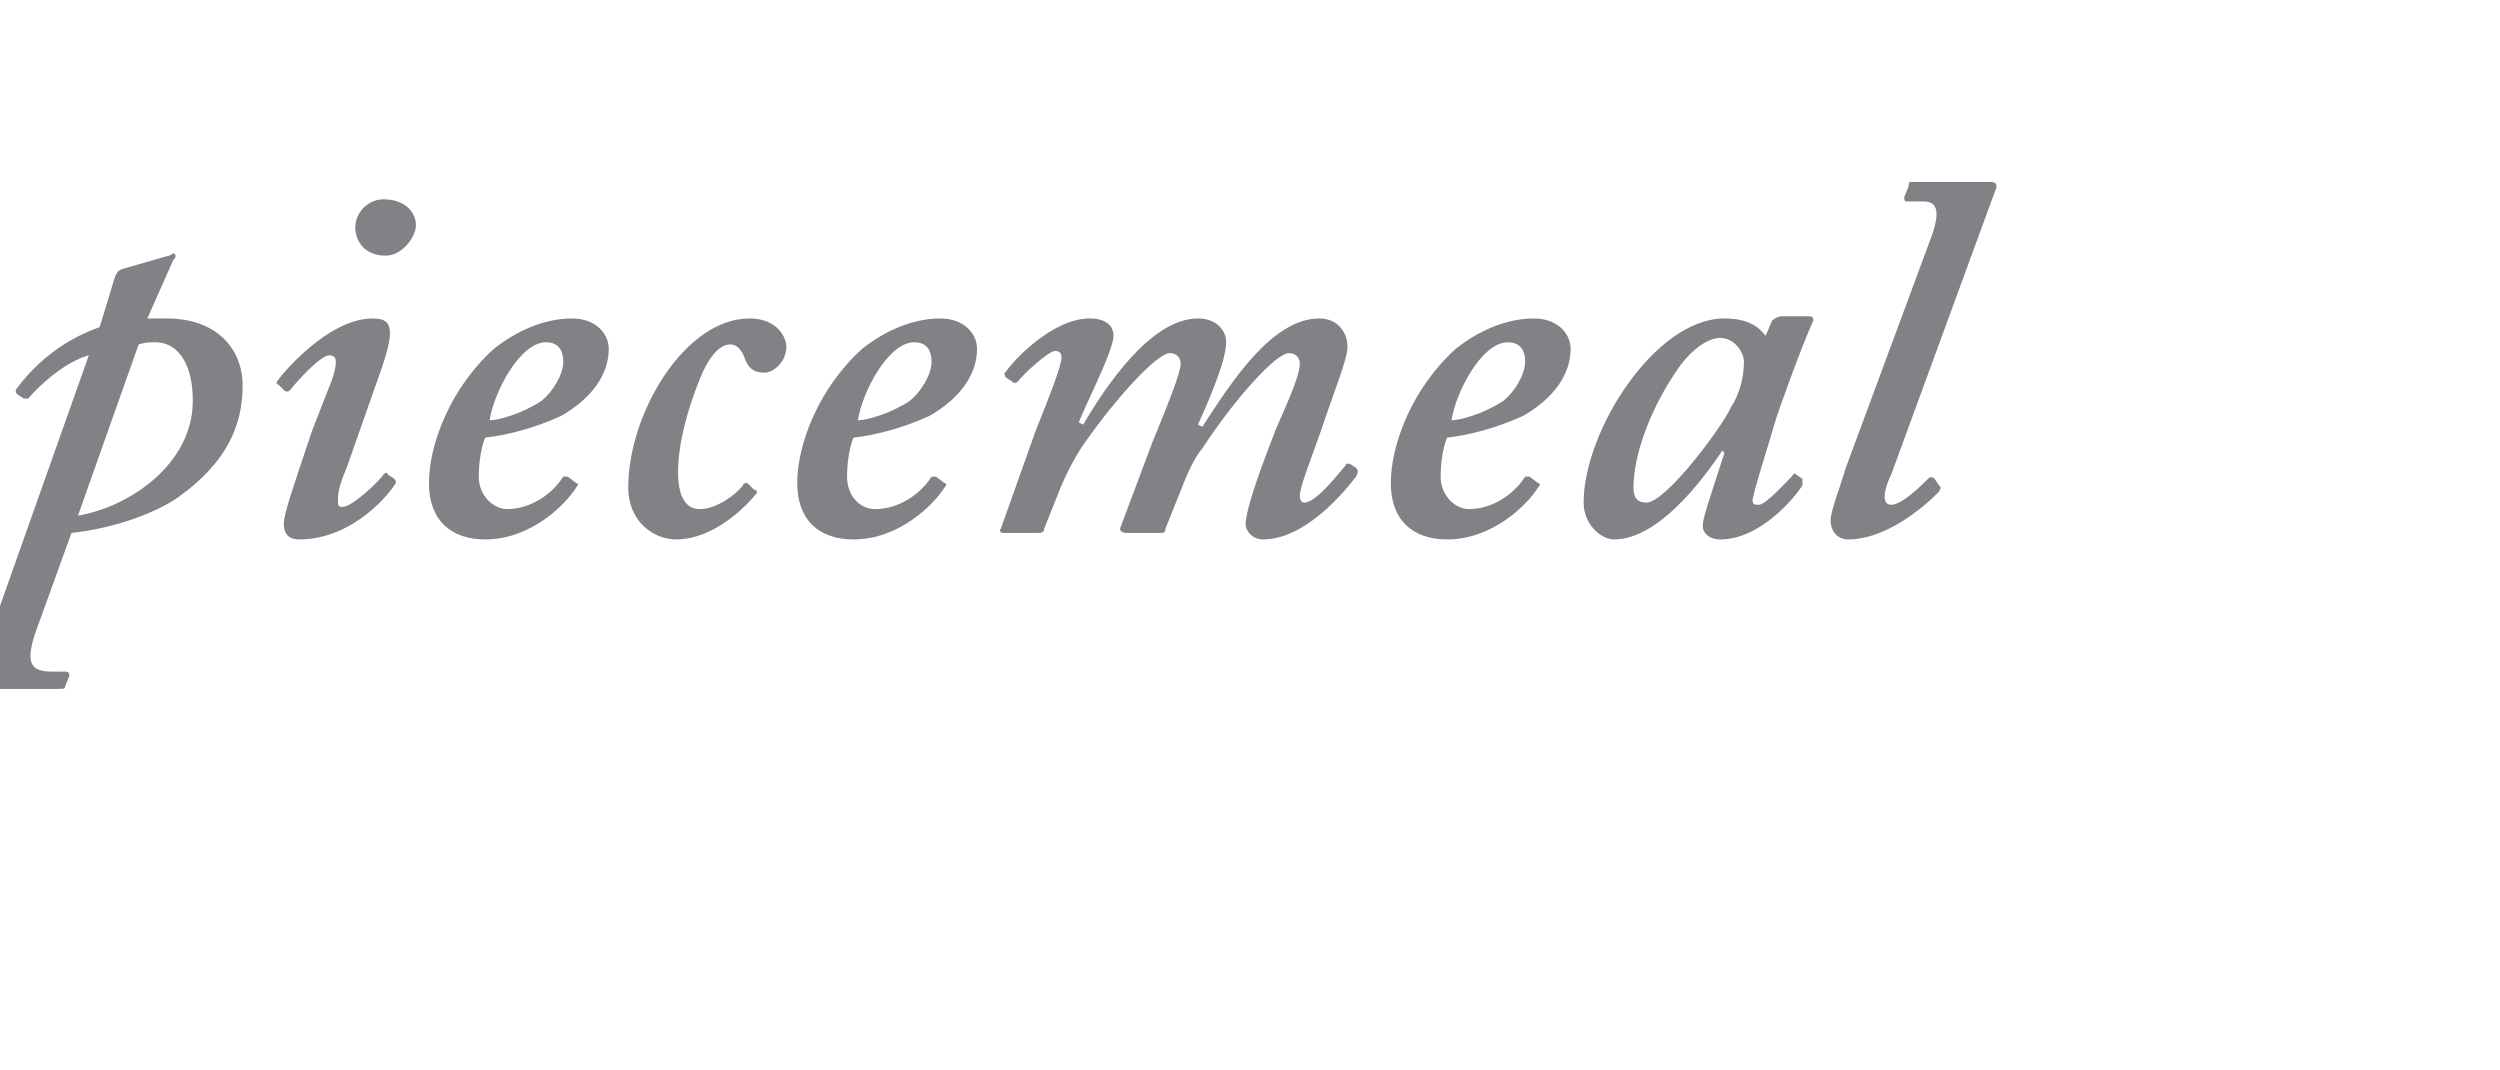 <?xml version="1.0" standalone="no"?><!DOCTYPE svg PUBLIC "-//W3C//DTD SVG 1.1//EN" "http://www.w3.org/Graphics/SVG/1.1/DTD/svg11.dtd"><svg xmlns="http://www.w3.org/2000/svg" version="1.1" width="115.4px" height="49.4px" viewBox="0 -7 115.4 49.4" style="top:-7px">  <desc>piecemeal</desc>  <defs/>  <g id="Polygon102858">    <path d="M 1.6 22.3 C 1.2 23.6 1.4 24 2.4 24 C 2.4 24 3 24 3 24 C 3.2 24 3.2 24.1 3.2 24.2 C 3.2 24.2 3 24.7 3 24.7 C 3 24.8 2.9 24.8 2.7 24.8 C 2.5 24.8 1.8 24.8 0 24.8 C -2 24.8 -2.6 24.8 -2.9 24.8 C -3.1 24.8 -3.1 24.8 -3.1 24.7 C -3.1 24.7 -3 24.2 -3 24.2 C -2.9 24.1 -2.9 24 -2.8 24 C -2.8 24 -2.2 24 -2.2 24 C -1.4 24 -0.9 23.5 -0.4 22.1 C -0.4 22.1 4.1 9.4 4.1 9.4 C 3 9.7 1.8 10.8 1.3 11.4 C 1.2 11.4 1.2 11.4 1.1 11.4 C 1.1 11.4 0.8 11.2 0.8 11.2 C 0.7 11.1 0.7 11 0.8 10.9 C 1.4 10.1 2.6 8.8 4.6 8.1 C 4.6 8.1 5.3 5.8 5.3 5.8 C 5.4 5.6 5.4 5.5 5.7 5.4 C 5.7 5.4 7.8 4.8 7.8 4.8 C 7.9 4.8 7.9 4.7 8 4.7 C 8.1 4.7 8.1 4.8 8.1 4.8 C 8.1 4.9 8.1 4.9 8 5 C 8 5 6.8 7.7 6.8 7.7 C 7.2 7.7 7.5 7.7 7.7 7.7 C 10 7.7 11.2 9.1 11.2 10.8 C 11.2 12.6 10.5 14.3 8.3 15.9 C 7.2 16.7 5.2 17.4 3.3 17.6 C 3.3 17.6 1.6 22.3 1.6 22.3 Z M 3.6 16.8 C 6 16.4 8.9 14.4 8.9 11.5 C 8.9 9.5 8 8.8 7.2 8.8 C 6.9 8.8 6.7 8.8 6.4 8.9 C 6.4 8.9 3.6 16.8 3.6 16.8 Z M 16 14.6 C 15.6 15.5 15.6 15.9 15.6 16.1 C 15.6 16.3 15.6 16.4 15.8 16.4 C 16.3 16.4 17.6 15.1 17.7 14.9 C 17.8 14.8 17.9 14.8 17.9 14.9 C 17.9 14.9 18.2 15.1 18.2 15.1 C 18.3 15.2 18.3 15.3 18.2 15.4 C 18.1 15.6 16.4 17.9 13.8 17.9 C 13.3 17.9 13.1 17.6 13.1 17.2 C 13.1 16.7 13.5 15.6 14.4 12.9 C 14.4 12.9 15.1 11.1 15.1 11.1 C 15.4 10.4 15.5 10 15.5 9.7 C 15.5 9.5 15.4 9.4 15.2 9.4 C 14.8 9.4 13.7 10.6 13.4 11 C 13.3 11.1 13.2 11.1 13.1 11 C 13.1 11 12.9 10.8 12.9 10.8 C 12.8 10.7 12.7 10.7 12.8 10.6 C 12.9 10.4 15.1 7.7 17.2 7.7 C 17.8 7.7 18 7.9 18 8.4 C 18 8.9 17.7 9.8 17.3 10.9 C 17.3 10.9 16 14.6 16 14.6 Z M 16.4 3.5 C 16.4 2.8 17 2.2 17.7 2.2 C 18.7 2.2 19.2 2.8 19.2 3.4 C 19.2 3.9 18.6 4.8 17.8 4.8 C 16.8 4.8 16.4 4.1 16.4 3.5 Z M 26.6 15.3 C 26.7 15.3 26.7 15.4 26.6 15.5 C 26.1 16.3 24.5 17.9 22.4 17.9 C 20.8 17.9 19.8 17 19.8 15.3 C 19.8 13.5 20.8 10.9 22.8 9.1 C 23.8 8.3 25.1 7.7 26.4 7.7 C 27.5 7.7 28.1 8.4 28.1 9.1 C 28.1 10.3 27.3 11.4 25.9 12.2 C 24.6 12.8 23.3 13.1 22.4 13.2 C 22.3 13.4 22.1 14.1 22.1 15 C 22.1 15.9 22.8 16.5 23.4 16.5 C 24.5 16.5 25.5 15.8 26 15 C 26.1 15 26.2 15 26.2 15 C 26.2 15 26.6 15.3 26.6 15.3 Z M 22.6 12.4 C 23 12.4 24.1 12.1 25 11.5 C 25.5 11.1 26 10.3 26 9.7 C 26 9.2 25.8 8.8 25.2 8.8 C 24 8.8 22.8 11.1 22.6 12.4 Z M 34.8 15.6 C 34.9 15.6 35 15.7 34.9 15.8 C 34.5 16.3 33 17.9 31.2 17.9 C 30.2 17.9 29 17.1 29 15.5 C 29 12.1 31.6 7.7 34.6 7.7 C 35.9 7.7 36.3 8.6 36.3 9 C 36.3 9.7 35.7 10.2 35.3 10.2 C 34.9 10.2 34.6 10.1 34.4 9.6 C 34.3 9.3 34.1 8.9 33.7 8.9 C 33.2 8.9 32.7 9.5 32.3 10.5 C 31.7 12 31.3 13.5 31.3 14.8 C 31.3 16 31.7 16.5 32.3 16.5 C 33.1 16.5 34 15.8 34.3 15.4 C 34.3 15.3 34.4 15.3 34.5 15.3 C 34.5 15.3 34.8 15.6 34.8 15.6 Z M 43.6 15.3 C 43.7 15.3 43.7 15.4 43.6 15.5 C 43.1 16.3 41.5 17.9 39.4 17.9 C 37.8 17.9 36.8 17 36.8 15.3 C 36.8 13.5 37.8 10.9 39.8 9.1 C 40.8 8.3 42.1 7.7 43.4 7.7 C 44.5 7.7 45.1 8.4 45.1 9.1 C 45.1 10.3 44.3 11.4 42.9 12.2 C 41.6 12.8 40.3 13.1 39.4 13.2 C 39.3 13.4 39.1 14.1 39.1 15 C 39.1 15.9 39.7 16.5 40.4 16.5 C 41.5 16.5 42.5 15.8 43 15 C 43.1 15 43.2 15 43.2 15 C 43.2 15 43.6 15.3 43.6 15.3 Z M 39.6 12.4 C 40 12.4 41.1 12.1 42 11.5 C 42.5 11.1 43 10.3 43 9.7 C 43 9.2 42.8 8.8 42.2 8.8 C 41 8.8 39.8 11.1 39.6 12.4 Z M 47.8 12.9 C 48.4 11.4 49 9.9 49 9.5 C 49 9.3 48.9 9.2 48.7 9.2 C 48.4 9.2 47.2 10.3 47 10.6 C 46.9 10.7 46.8 10.7 46.7 10.6 C 46.7 10.6 46.4 10.4 46.4 10.4 C 46.4 10.3 46.3 10.2 46.4 10.2 C 46.8 9.6 48.6 7.7 50.3 7.7 C 51 7.7 51.4 8 51.4 8.5 C 51.4 9.2 50 11.9 49.8 12.5 C 49.8 12.5 50 12.6 50 12.6 C 51 10.9 53.1 7.7 55.3 7.7 C 56.1 7.7 56.6 8.2 56.6 8.8 C 56.6 9.7 55.7 11.7 55.3 12.6 C 55.3 12.6 55.5 12.7 55.5 12.7 C 56.8 10.7 58.7 7.7 60.9 7.7 C 61.8 7.7 62.2 8.4 62.2 9 C 62.2 9.6 61.6 11 60.9 13.1 C 60.4 14.5 60 15.5 60 15.9 C 60 16.1 60.1 16.2 60.2 16.2 C 60.8 16.2 61.9 14.7 62.1 14.5 C 62.1 14.4 62.2 14.4 62.3 14.4 C 62.3 14.4 62.6 14.6 62.6 14.6 C 62.7 14.7 62.7 14.8 62.6 15 C 62.5 15.1 60.5 17.9 58.3 17.9 C 57.8 17.9 57.5 17.5 57.5 17.2 C 57.5 16.6 58 15.1 58.9 12.8 C 59.7 11 60 10.2 60 9.8 C 60 9.5 59.8 9.3 59.5 9.3 C 58.9 9.3 57 11.4 55.5 13.7 C 55.3 13.9 54.9 14.6 54.6 15.4 C 54.6 15.4 53.8 17.4 53.8 17.4 C 53.8 17.6 53.7 17.6 53.5 17.6 C 53.5 17.6 52 17.6 52 17.6 C 51.8 17.6 51.7 17.5 51.7 17.4 C 51.7 17.4 53.2 13.4 53.2 13.4 C 53.9 11.7 54.5 10.2 54.5 9.8 C 54.5 9.5 54.3 9.3 54 9.3 C 53.4 9.3 51.5 11.4 50.1 13.4 C 49.8 13.8 49.4 14.5 49 15.4 C 49 15.4 48.2 17.4 48.2 17.4 C 48.2 17.6 48 17.6 47.9 17.6 C 47.9 17.6 46.3 17.6 46.3 17.6 C 46.2 17.6 46.1 17.5 46.2 17.4 C 46.2 17.4 47.8 12.9 47.8 12.9 Z M 71 15.3 C 71.1 15.3 71.1 15.4 71 15.5 C 70.5 16.3 68.9 17.9 66.8 17.9 C 65.2 17.9 64.2 17 64.2 15.3 C 64.2 13.5 65.2 10.9 67.2 9.1 C 68.2 8.3 69.5 7.7 70.8 7.7 C 71.9 7.7 72.5 8.4 72.5 9.1 C 72.5 10.3 71.7 11.4 70.3 12.2 C 69 12.8 67.7 13.1 66.8 13.2 C 66.7 13.4 66.5 14.1 66.5 15 C 66.5 15.9 67.2 16.5 67.8 16.5 C 68.9 16.5 69.9 15.8 70.4 15 C 70.5 15 70.6 15 70.6 15 C 70.6 15 71 15.3 71 15.3 Z M 67 12.4 C 67.4 12.4 68.5 12.1 69.4 11.5 C 69.9 11.1 70.4 10.3 70.4 9.7 C 70.4 9.2 70.2 8.8 69.6 8.8 C 68.4 8.8 67.2 11.1 67 12.4 Z M 83.5 7.6 C 83.7 7.6 83.7 7.7 83.7 7.8 C 83.2 8.9 82.1 11.9 81.9 12.6 C 81.8 13 80.9 15.8 80.9 16.1 C 80.9 16.3 81 16.3 81.2 16.3 C 81.5 16.3 82.5 15.2 82.7 15 C 82.8 14.9 82.8 14.8 82.9 14.9 C 82.9 14.9 83.2 15.1 83.2 15.1 C 83.2 15.1 83.2 15.2 83.2 15.4 C 82.9 15.9 81.3 17.9 79.4 17.9 C 78.9 17.9 78.6 17.6 78.6 17.3 C 78.6 16.9 78.8 16.4 79.6 13.9 C 79.6 13.9 79.5 13.8 79.5 13.8 C 78.5 15.3 76.5 17.9 74.5 17.9 C 73.9 17.9 73.1 17.2 73.1 16.2 C 73.1 12.9 76.4 7.7 79.6 7.7 C 80.7 7.7 81.2 8.1 81.5 8.5 C 81.5 8.5 81.8 7.8 81.8 7.8 C 81.9 7.7 82.1 7.6 82.2 7.6 C 82.2 7.6 83.5 7.6 83.5 7.6 Z M 79.9 11.8 C 80.3 11.2 80.5 10.4 80.5 9.7 C 80.5 9.3 80.1 8.6 79.4 8.6 C 78.8 8.6 78 9.2 77.4 10.1 C 76.1 12 75.4 14.1 75.4 15.5 C 75.4 16 75.6 16.2 76 16.2 C 76.9 16.2 79.5 12.7 79.9 11.8 Z M 89.2 3.8 C 89.5 2.9 89.5 2.3 88.8 2.3 C 88.8 2.3 88 2.3 88 2.3 C 87.9 2.3 87.9 2.2 87.9 2.1 C 87.9 2.1 88.1 1.6 88.1 1.6 C 88.1 1.5 88.1 1.4 88.2 1.4 C 88.2 1.4 91.9 1.4 91.9 1.4 C 92.2 1.4 92.2 1.6 92.1 1.8 C 92.1 1.8 87.3 14.9 87.3 14.9 C 87 15.5 86.8 16.3 87.3 16.3 C 87.8 16.3 88.7 15.4 89 15.1 C 89.1 15 89.2 15 89.3 15.1 C 89.3 15.1 89.5 15.4 89.5 15.4 C 89.6 15.5 89.6 15.5 89.5 15.7 C 89.4 15.8 87.4 17.9 85.3 17.9 C 84.8 17.9 84.5 17.5 84.5 17 C 84.5 16.6 85 15.3 85.2 14.6 C 85.2 14.6 89.2 3.8 89.2 3.8 Z " stroke="none" fill="#808285"/>  </g></svg>